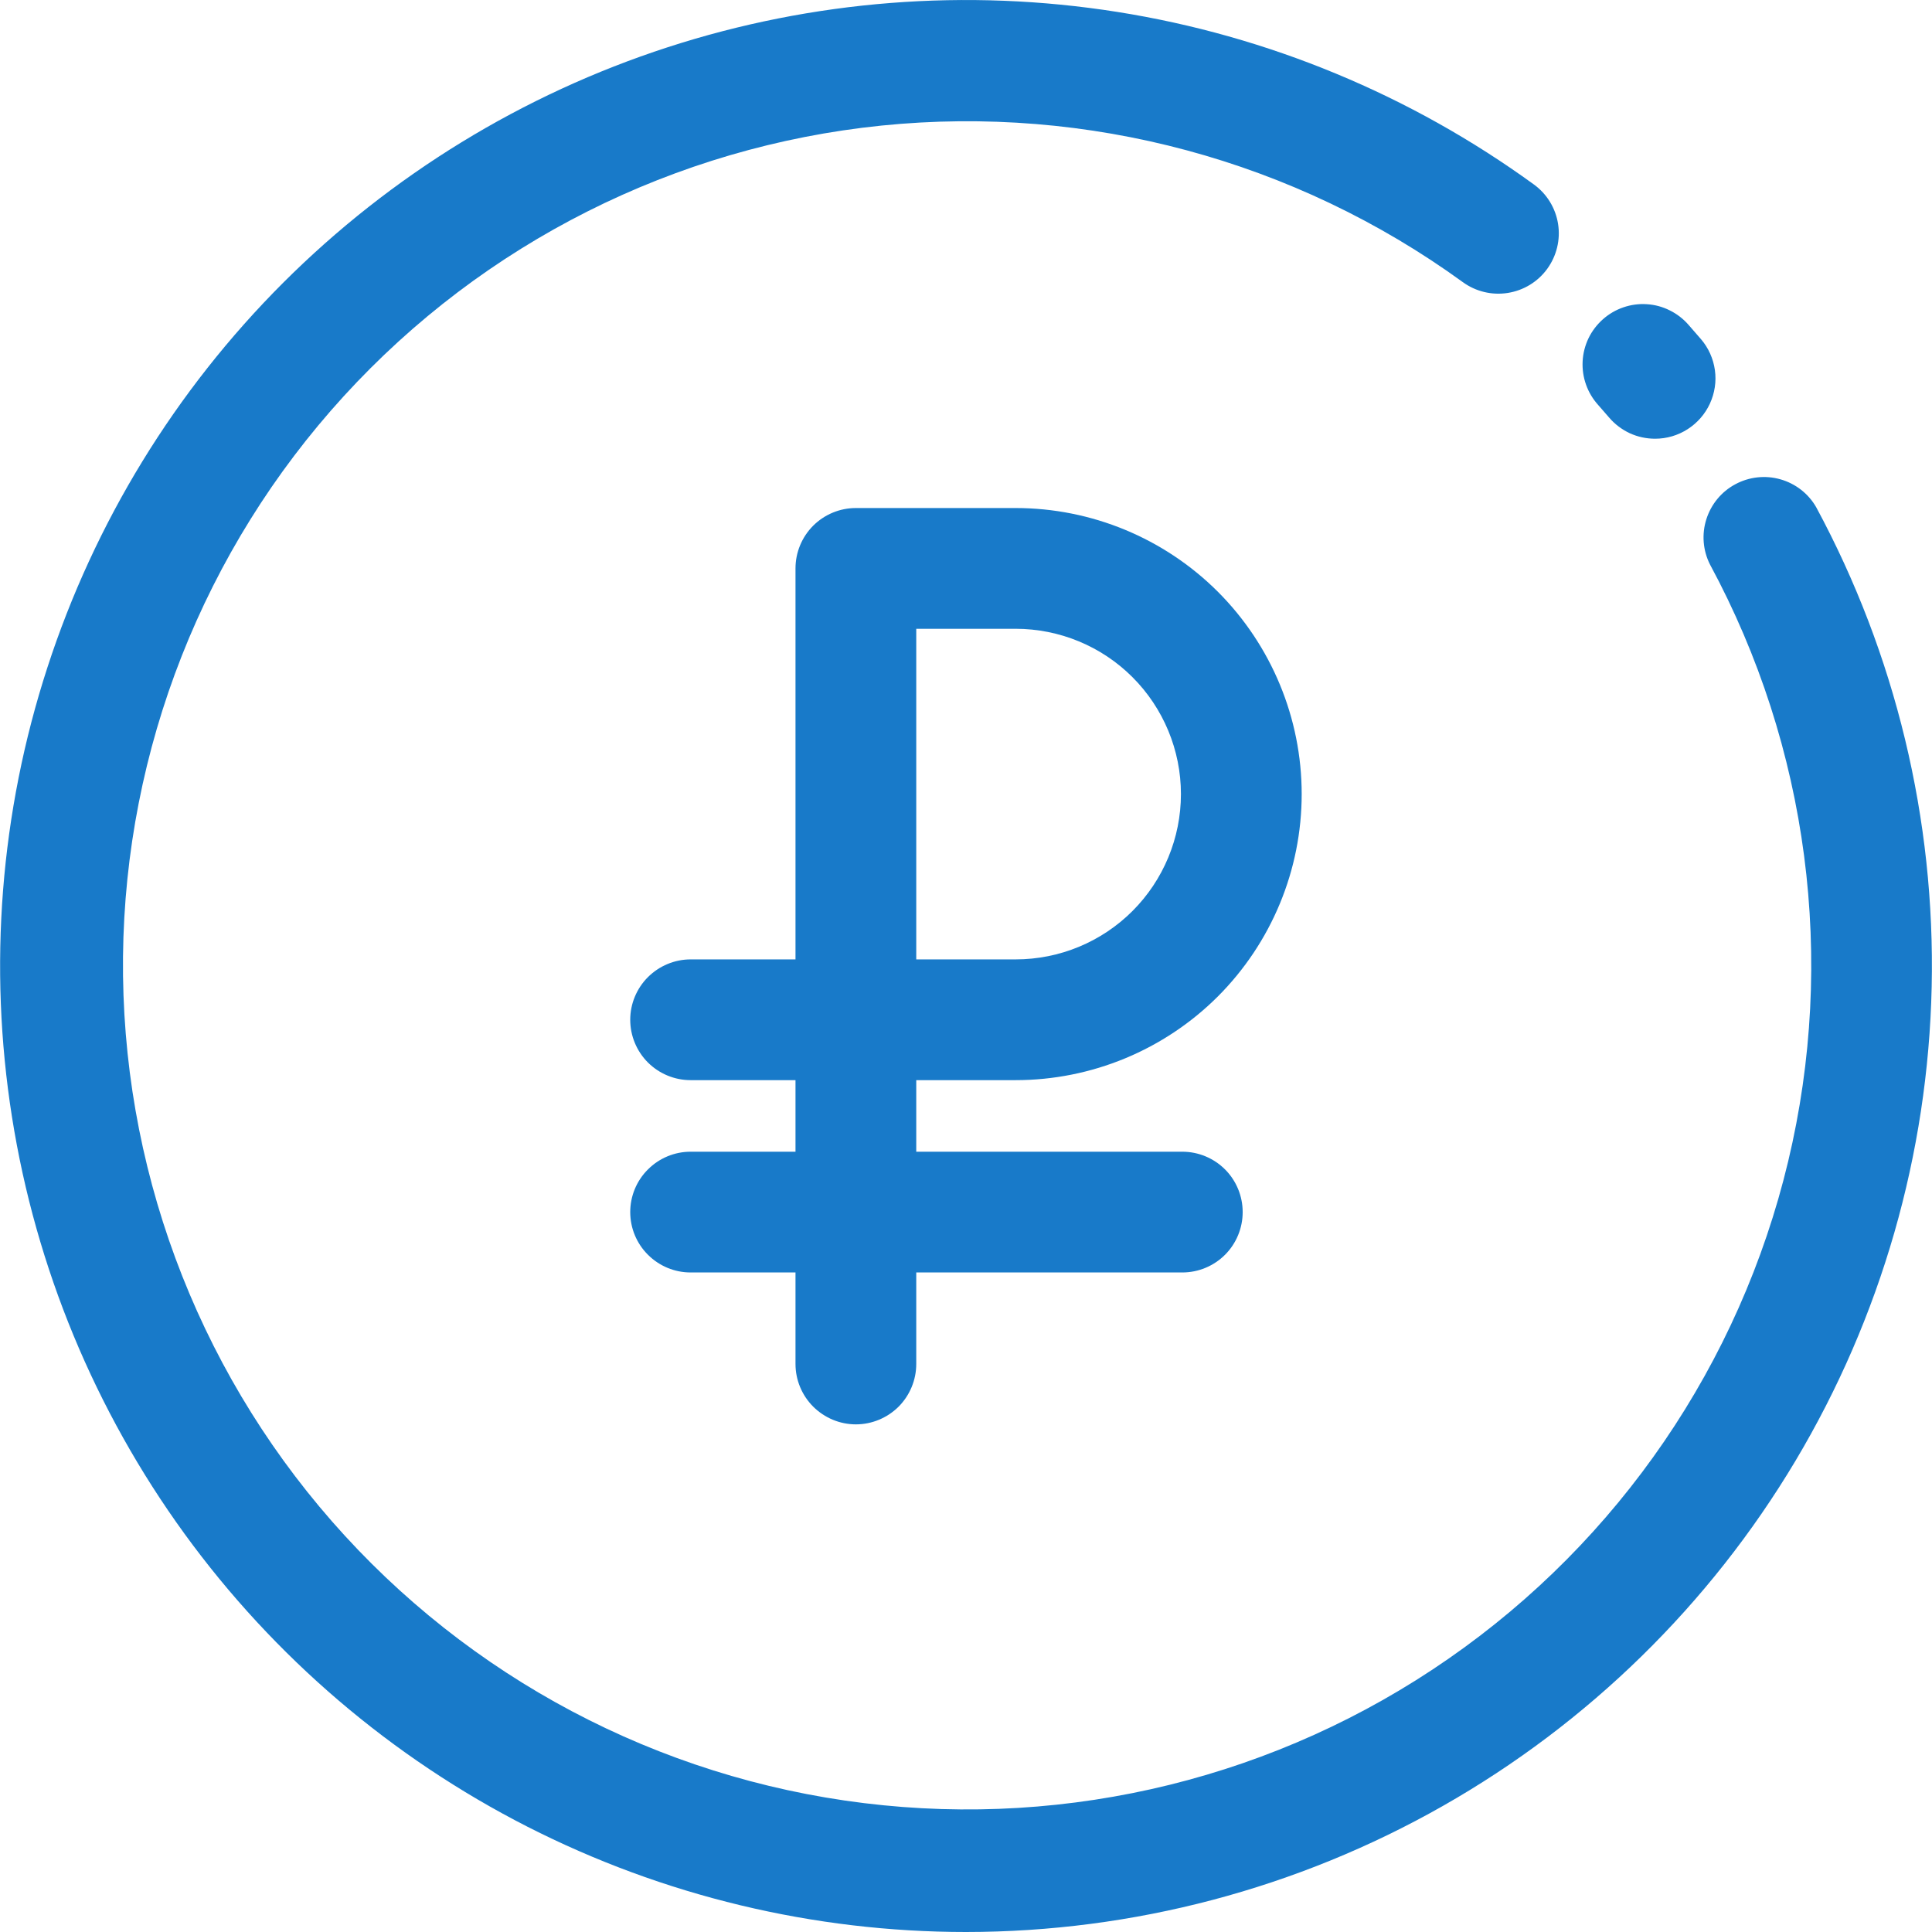 <svg width="24" height="24" viewBox="0 0 24 24" fill="none" xmlns="http://www.w3.org/2000/svg">
<g clip-path="url(#clip0_616_1238)">
<path d="M14.687 14.307H11.382V13.418H12.616C13.558 13.418 14.462 13.044 15.129 12.378C15.795 11.711 16.17 10.807 16.17 9.864C16.17 8.922 15.795 8.018 15.129 7.351C14.462 6.685 13.558 6.311 12.616 6.311H10.632C10.433 6.311 10.243 6.39 10.102 6.53C9.961 6.671 9.882 6.862 9.882 7.061V11.918H8.579C8.38 11.918 8.19 11.998 8.049 12.138C7.908 12.279 7.829 12.47 7.829 12.668C7.829 12.867 7.908 13.058 8.049 13.199C8.19 13.339 8.38 13.418 8.579 13.418H9.882V14.307H8.579C8.38 14.307 8.19 14.386 8.049 14.527C7.908 14.667 7.829 14.858 7.829 15.057C7.829 15.256 7.908 15.447 8.049 15.587C8.19 15.728 8.38 15.807 8.579 15.807H9.882V16.944C9.882 17.142 9.961 17.333 10.102 17.474C10.243 17.614 10.433 17.694 10.632 17.694C10.831 17.694 11.022 17.614 11.163 17.474C11.303 17.333 11.382 17.142 11.382 16.944V15.807H14.687C14.886 15.807 15.077 15.728 15.218 15.587C15.358 15.447 15.437 15.256 15.437 15.057C15.437 14.858 15.358 14.667 15.218 14.527C15.077 14.386 14.886 14.307 14.687 14.307ZM11.382 7.811H12.616C13.161 7.811 13.683 8.027 14.068 8.412C14.453 8.797 14.67 9.32 14.67 9.864C14.67 10.409 14.453 10.932 14.068 11.317C13.683 11.702 13.161 11.918 12.616 11.918H11.382V7.811Z" fill="#187AC9"/>
<path d="M12 24C10.106 24 8.239 23.551 6.552 22.692C4.865 21.832 3.405 20.585 2.292 19.053C1.179 17.52 0.445 15.747 0.149 13.876C-0.147 12.006 0.003 10.092 0.589 8.291C1.174 6.49 2.177 4.853 3.516 3.514C4.856 2.175 6.493 1.172 8.294 0.587C10.095 0.002 12.008 -0.148 13.879 0.148C15.749 0.444 17.523 1.179 19.055 2.292C19.216 2.409 19.324 2.585 19.355 2.782C19.386 2.978 19.337 3.179 19.22 3.34C19.103 3.501 18.927 3.608 18.73 3.639C18.534 3.67 18.333 3.622 18.172 3.505C16.086 1.991 13.515 1.299 10.95 1.56C8.385 1.822 6.007 3.019 4.269 4.923C2.531 6.827 1.555 9.305 1.528 11.883C1.502 14.461 2.425 16.958 4.123 18.898C5.821 20.838 8.174 22.085 10.733 22.399C13.292 22.714 15.877 22.076 17.994 20.605C20.112 19.135 21.614 16.936 22.213 14.428C22.812 11.921 22.466 9.281 21.242 7.012C21.154 6.838 21.138 6.636 21.197 6.45C21.256 6.264 21.384 6.108 21.556 6.016C21.728 5.923 21.929 5.901 22.116 5.954C22.304 6.007 22.464 6.131 22.561 6.3C23.547 8.128 24.042 10.181 23.996 12.258C23.951 14.334 23.368 16.363 22.304 18.147C21.239 19.931 19.73 21.408 17.924 22.434C16.118 23.46 14.077 23.999 12 24Z" fill="#187AC9"/>
<path d="M20.56 5.45C20.452 5.45 20.345 5.427 20.246 5.382C20.148 5.336 20.06 5.27 19.99 5.188L19.855 5.033C19.788 4.959 19.736 4.873 19.703 4.78C19.669 4.686 19.655 4.587 19.66 4.488C19.665 4.389 19.69 4.292 19.733 4.202C19.776 4.113 19.837 4.033 19.911 3.967C19.985 3.901 20.072 3.85 20.166 3.818C20.259 3.786 20.359 3.772 20.458 3.779C20.557 3.785 20.654 3.811 20.743 3.856C20.832 3.9 20.911 3.961 20.976 4.036L21.13 4.213C21.223 4.321 21.283 4.455 21.303 4.597C21.323 4.739 21.301 4.883 21.241 5.014C21.181 5.144 21.085 5.254 20.965 5.331C20.844 5.409 20.704 5.45 20.56 5.45Z" fill="#187AC9"/>
</g>
<defs>
<clipPath id="clip0_616_1238">
<rect width="24" height="24" fill="white"/>
</clipPath>
</defs>
</svg>

